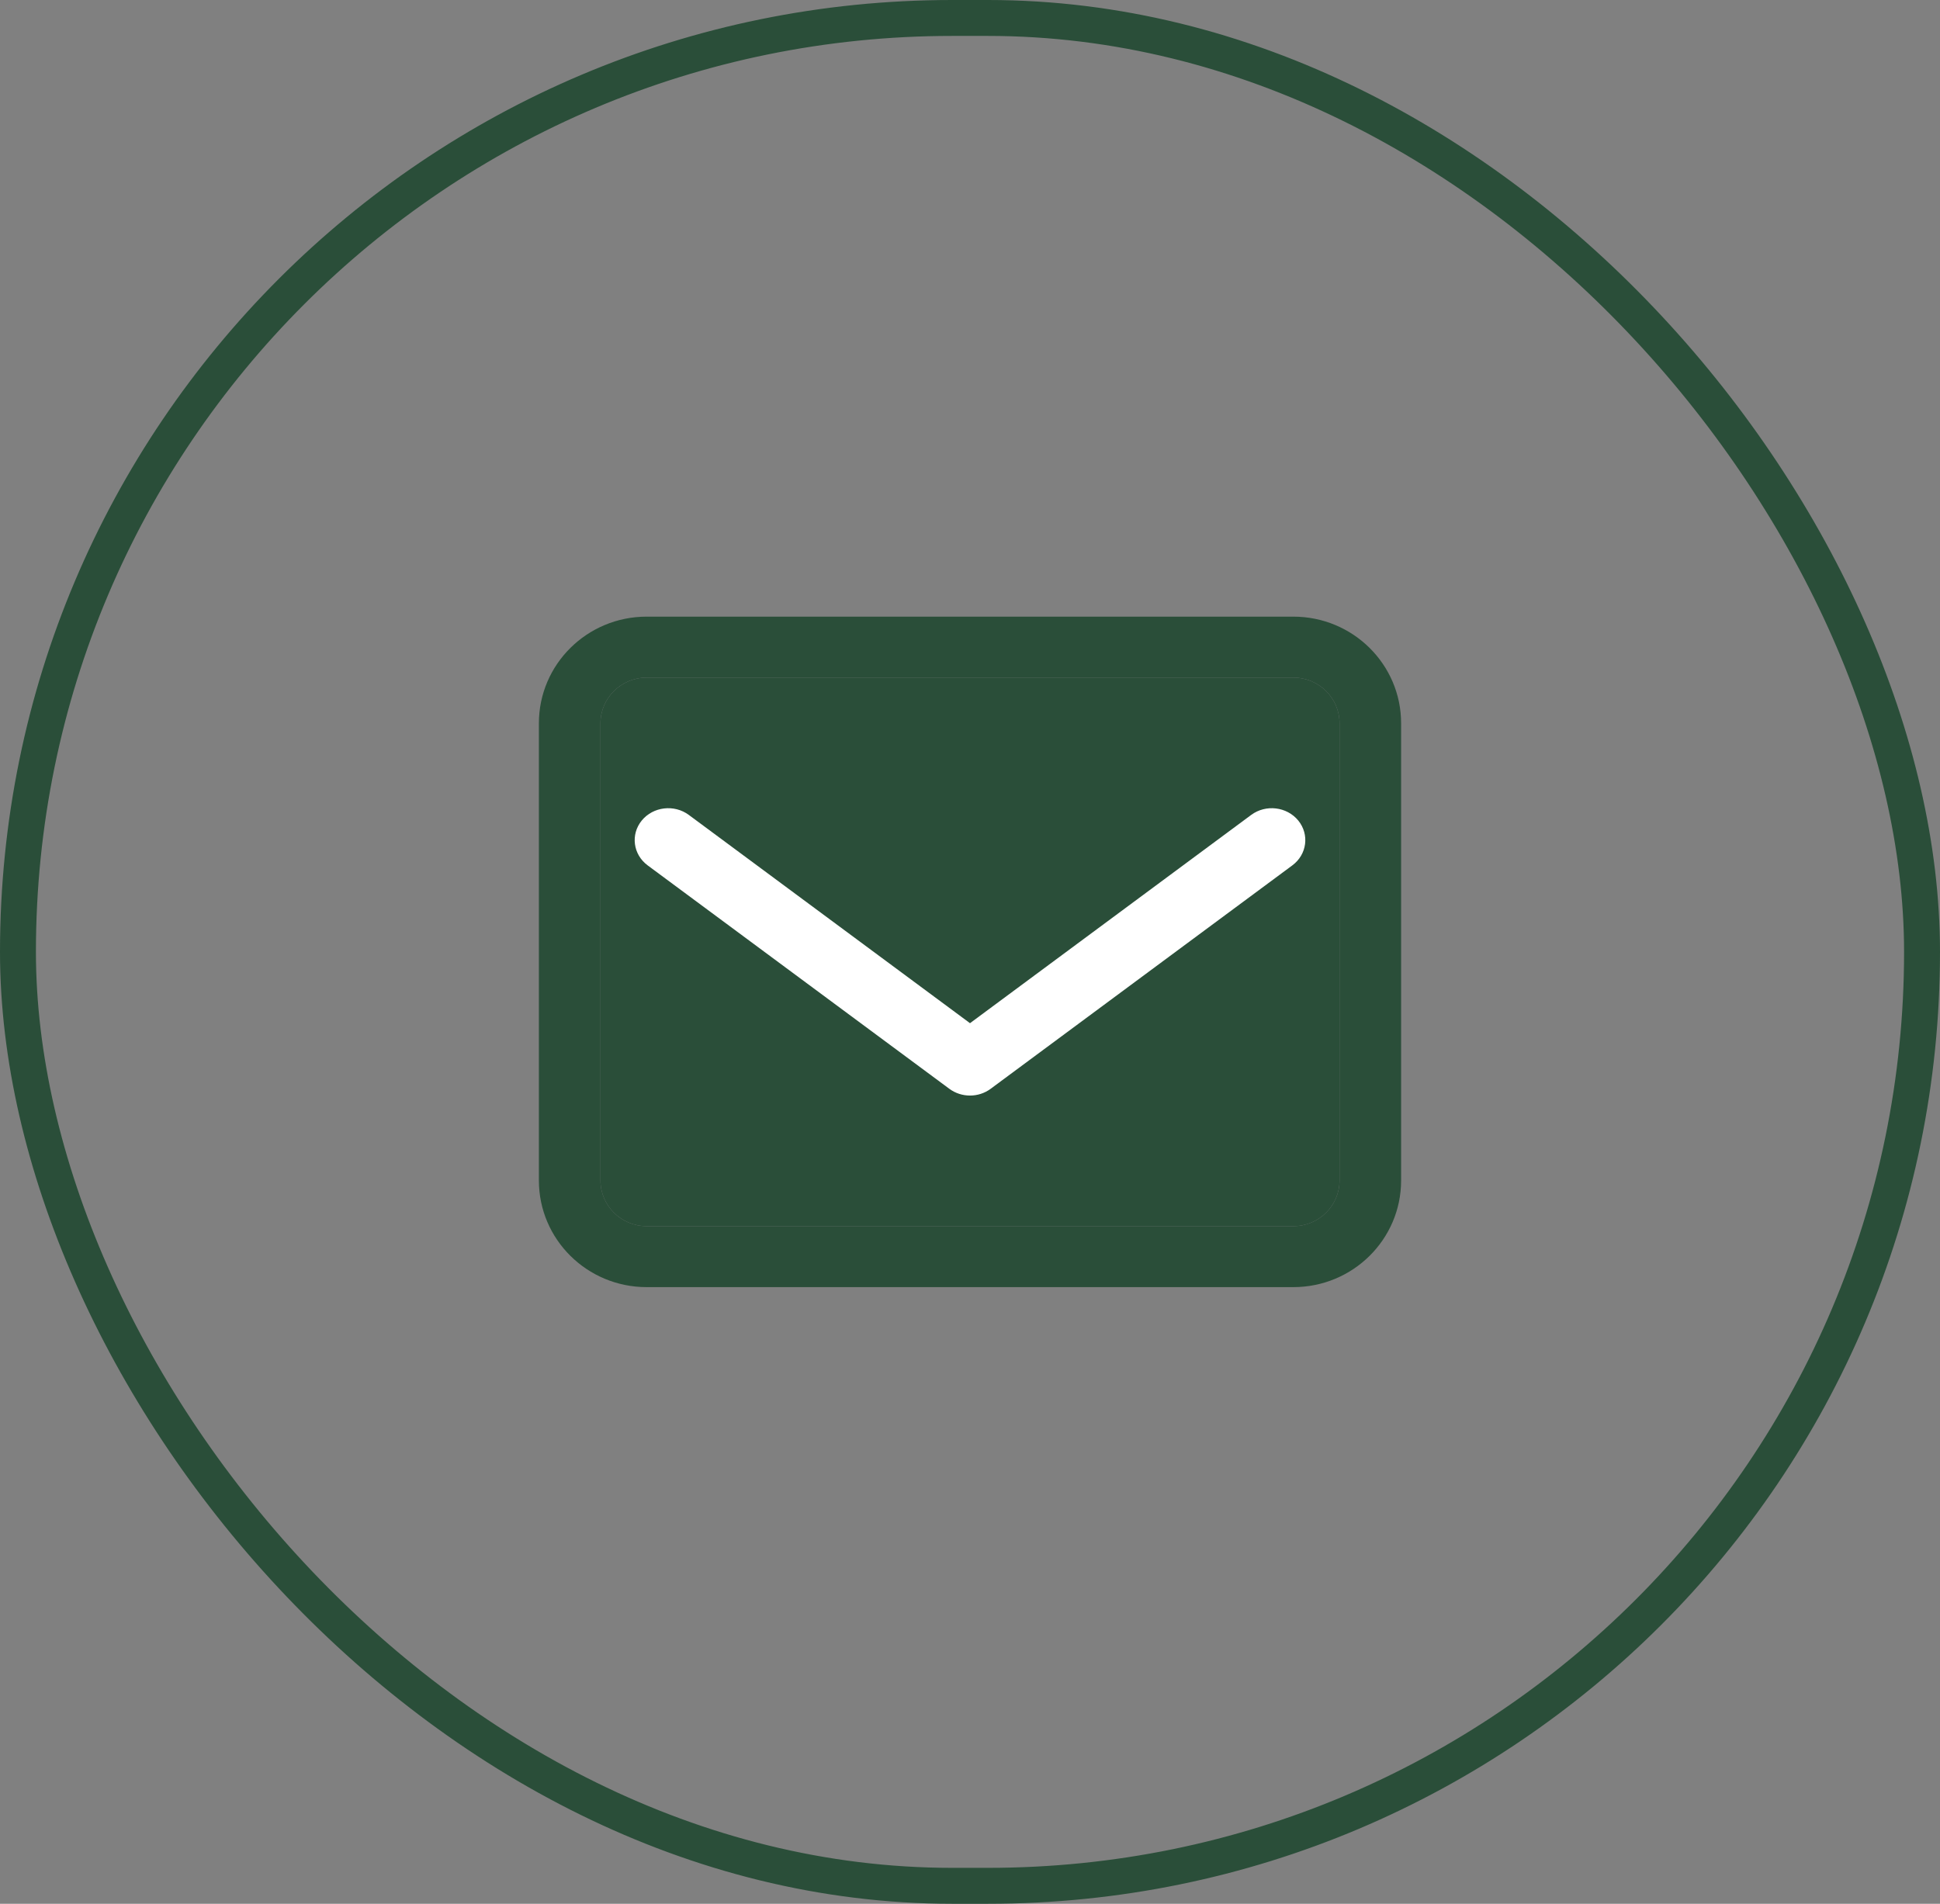<?xml version="1.0" encoding="UTF-8"?> <svg xmlns="http://www.w3.org/2000/svg" width="54" height="53" viewBox="0 0 54 53" fill="none"><rect x="0" y="0" width="54" height="53" fill="#808080" stroke="none"/><rect x="0.5" y="0.5" width="53" height="52" rx="26" stroke="#2A4E39"></rect><path fill-rule="evenodd" clip-rule="evenodd" d="M18 18.864C17.29 18.864 16.714 19.433 16.714 20.136V32.864C16.714 33.566 17.29 34.136 18 34.136H36C36.71 34.136 37.286 33.566 37.286 32.864V20.136C37.286 19.433 36.71 18.864 36 18.864H18ZM15 20.136C15 18.496 16.343 17.167 18 17.167H36C37.657 17.167 39 18.496 39 20.136V32.864C39 34.504 37.657 35.833 36 35.833H18C16.343 35.833 15 34.504 15 32.864V20.136Z" fill="#2A4E39"></path><path d="M16.714 20.136C16.714 19.433 17.29 18.864 18 18.864H36C36.71 18.864 37.286 19.433 37.286 20.136V32.864C37.286 33.566 36.71 34.136 36 34.136H18C17.29 34.136 16.714 33.566 16.714 32.864V20.136Z" fill="#2A4E39"></path><path fill-rule="evenodd" clip-rule="evenodd" d="M17.863 22.843C18.18 22.456 18.766 22.386 19.173 22.687L27 28.485L34.827 22.687C35.234 22.386 35.82 22.456 36.137 22.843C36.453 23.231 36.38 23.789 35.973 24.091L27.573 30.313C27.236 30.562 26.764 30.562 26.427 30.313L18.027 24.091C17.62 23.789 17.547 23.231 17.863 22.843Z" fill="white"></path></svg> 